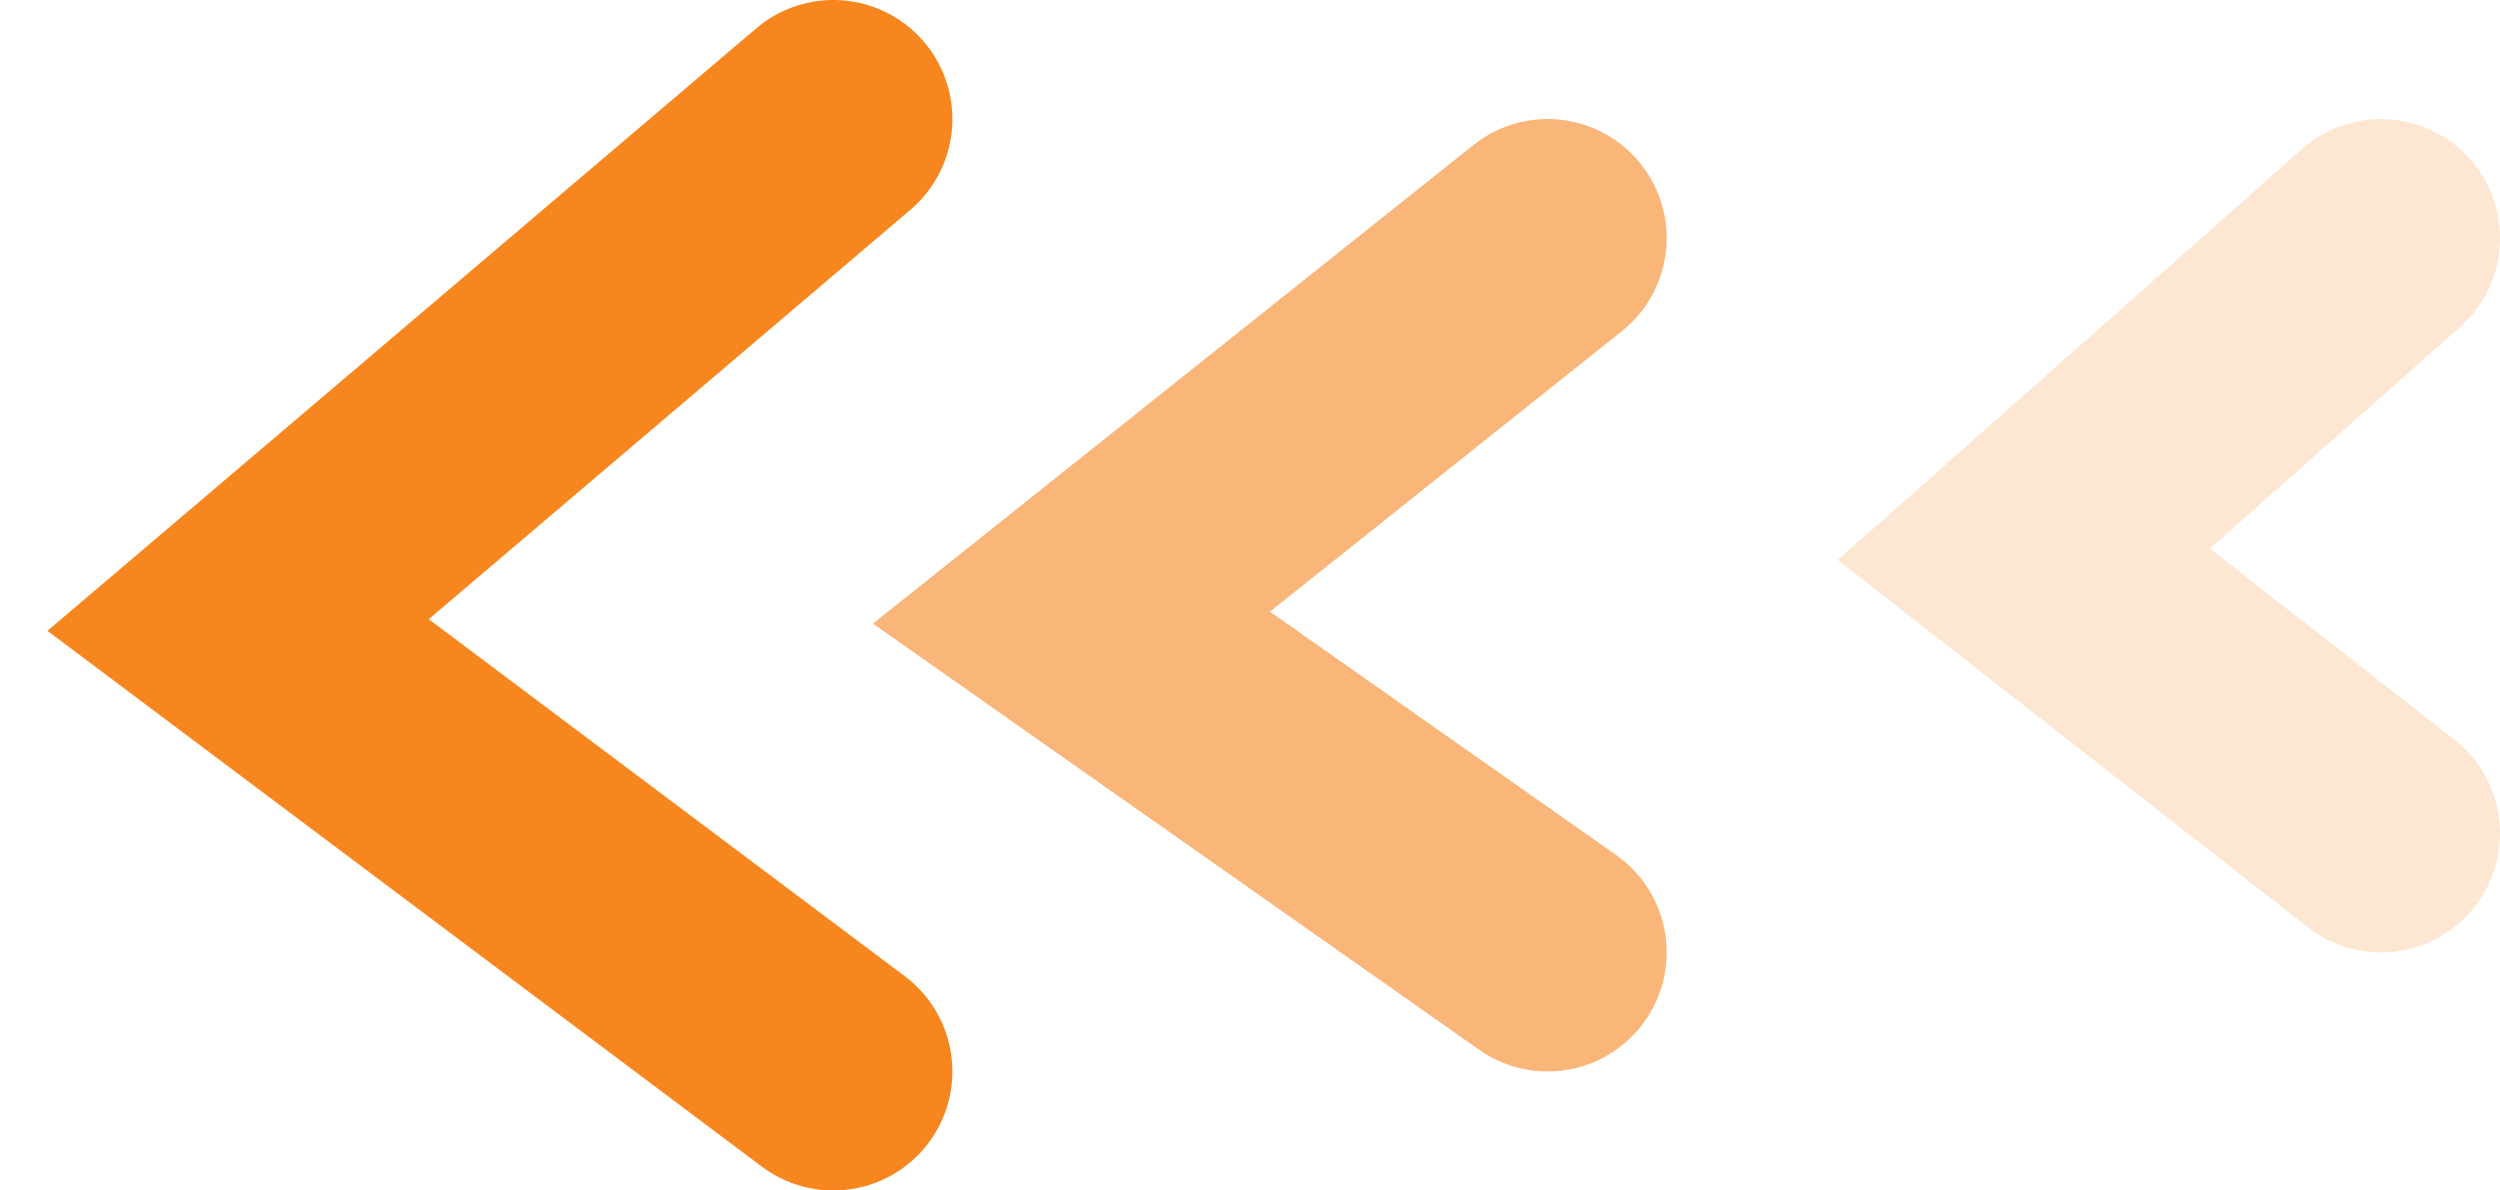 <?xml version="1.0" encoding="UTF-8"?> <svg xmlns="http://www.w3.org/2000/svg" width="21" height="10" viewBox="0 0 21 10" fill="none"><path d="M7 9L2 5.25L7 1" stroke="#F7861E" stroke-width="2" stroke-linecap="round"></path><path d="M13 8L9 5.188L13 2" stroke="#F7861E" stroke-opacity="0.6" stroke-width="2" stroke-linecap="round"></path><path d="M20 7L17 4.656L20 2" stroke="#F7861E" stroke-opacity="0.2" stroke-width="2" stroke-linecap="round"></path></svg> 